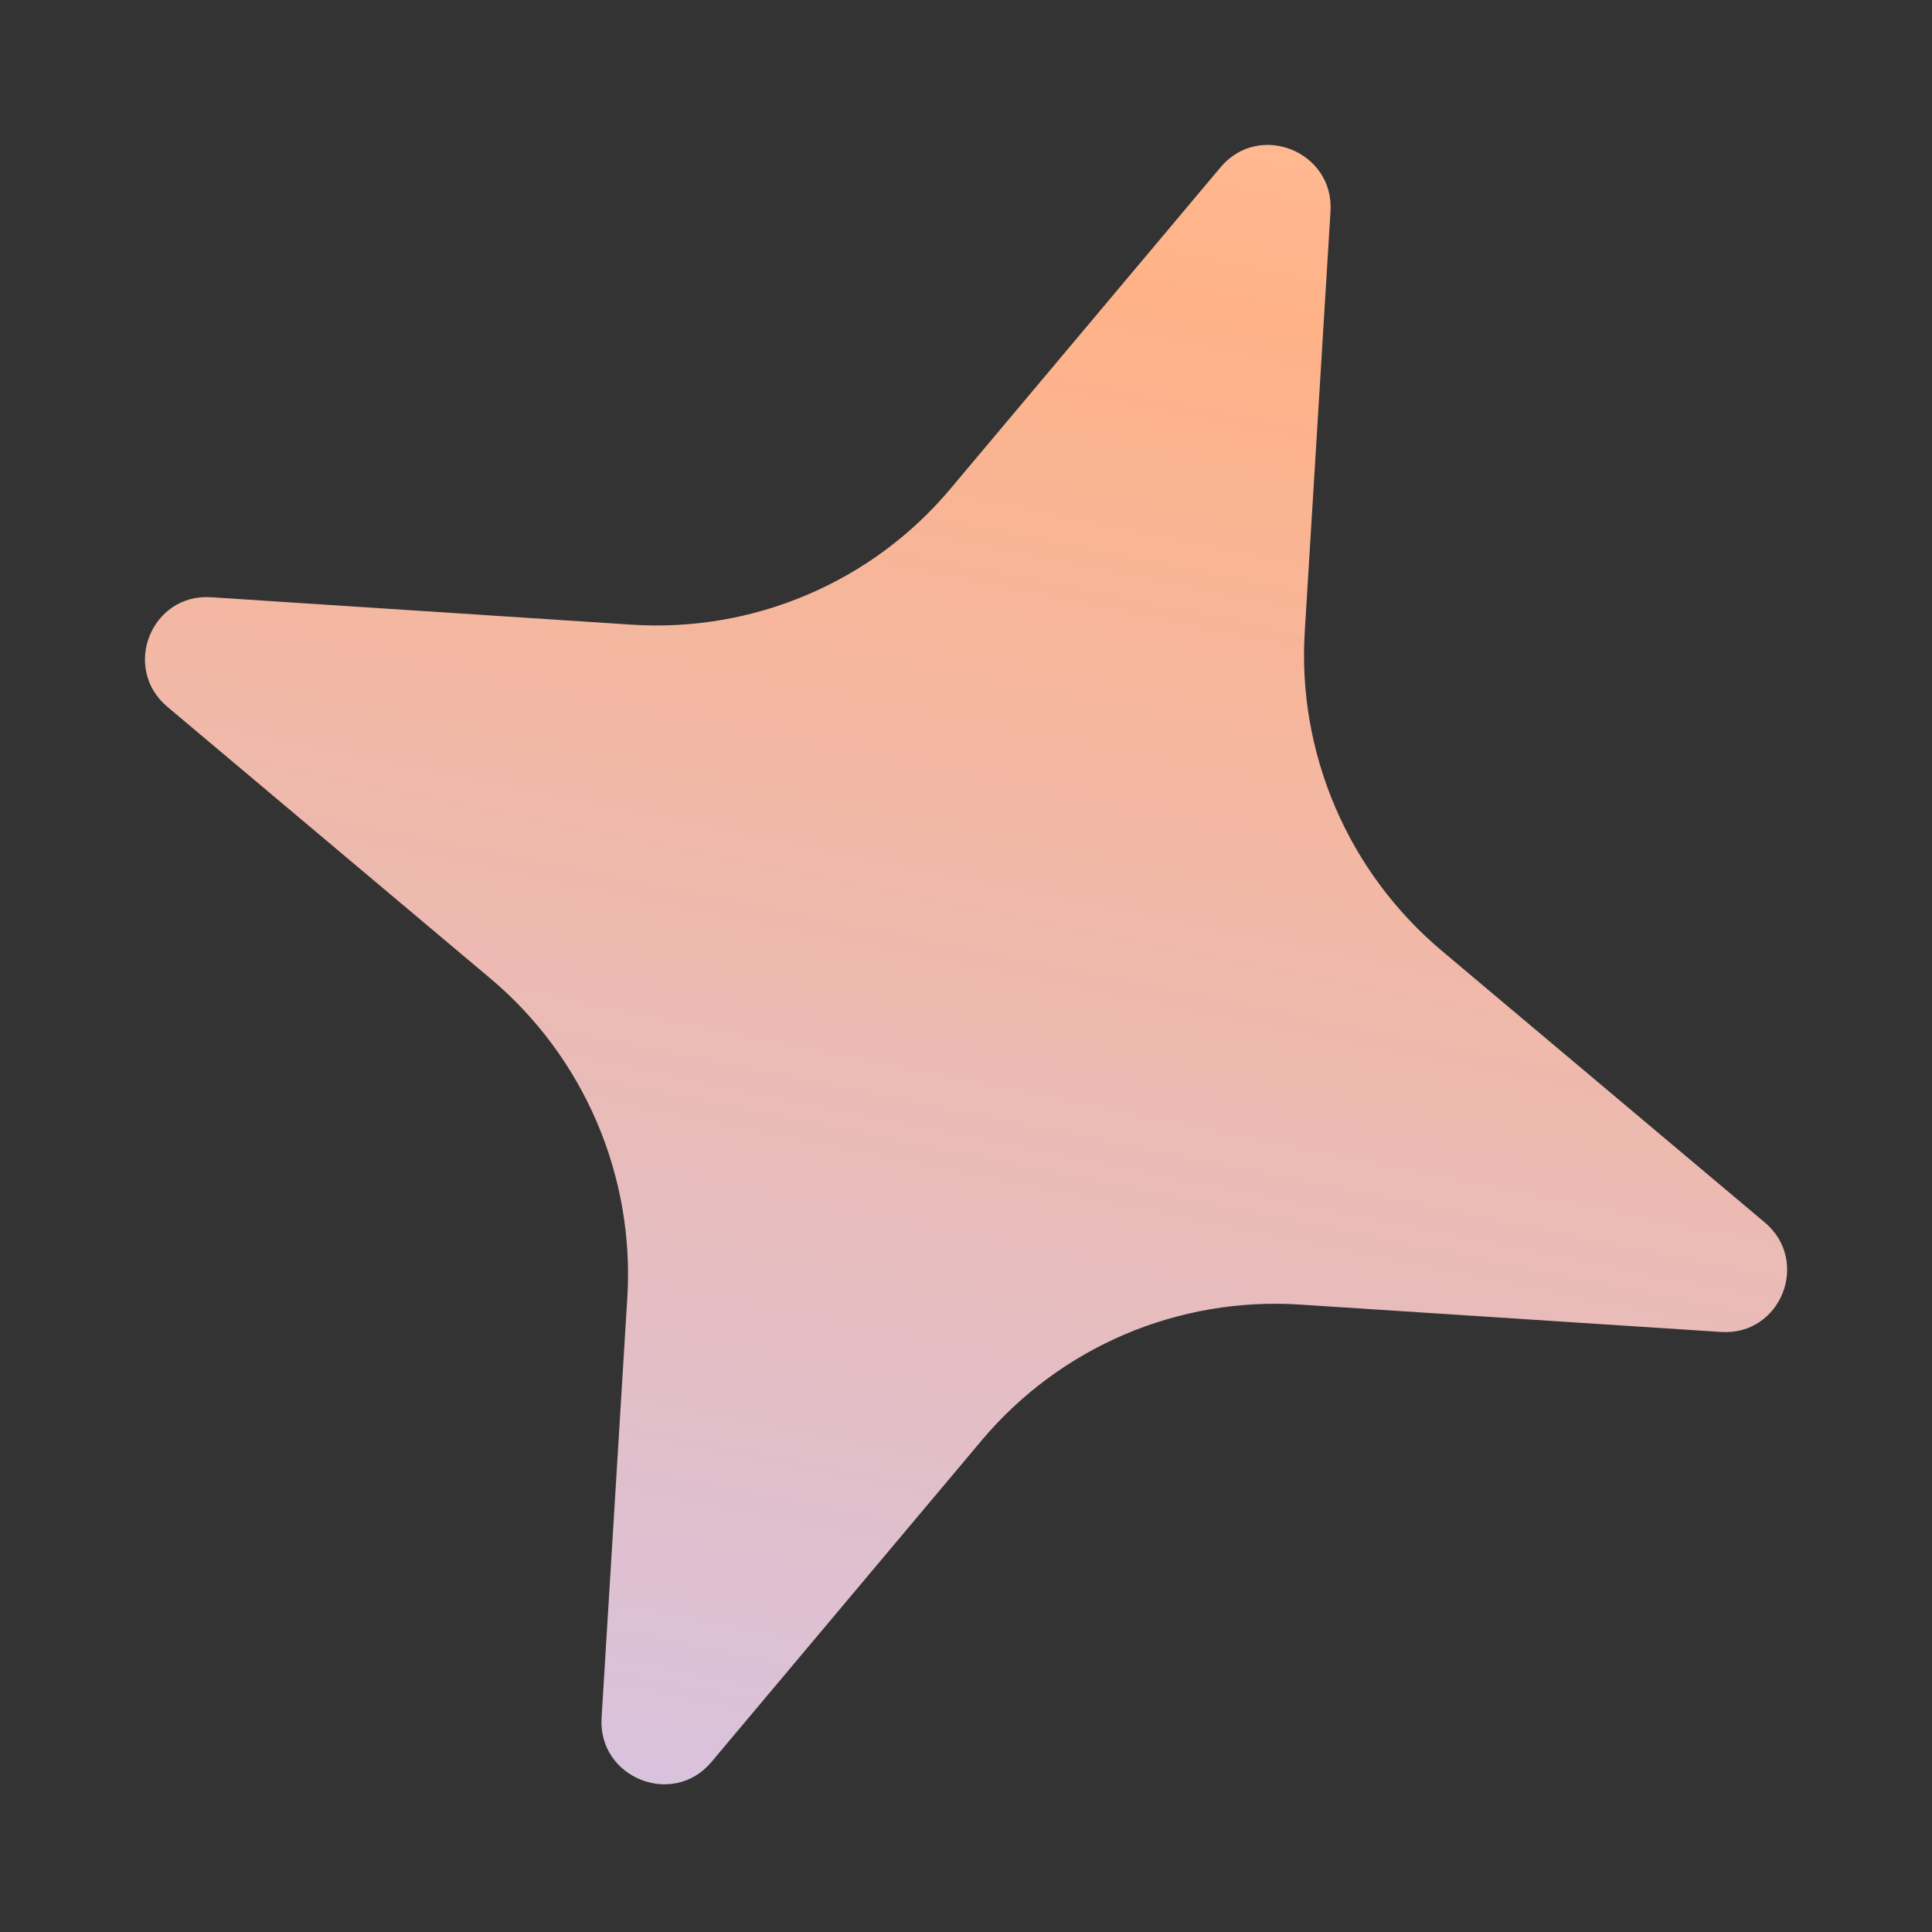 <svg width="24" height="24" viewBox="0 0 24 24" fill="none" xmlns="http://www.w3.org/2000/svg">
<rect x="0" y="0" width="24" height="24" fill="#333333" stroke="none"/>
<path d="M8.837 21.889C8.358 22.459 7.428 22.084 7.473 21.34L7.793 16.116C7.838 15.371 7.708 14.624 7.413 13.936C7.118 13.248 6.666 12.638 6.093 12.156L2.079 8.78C1.508 8.299 1.878 7.37 2.623 7.419L7.849 7.76C8.595 7.808 9.342 7.681 10.029 7.388C10.716 7.096 11.324 6.646 11.804 6.075L15.164 2.076C15.643 1.507 16.573 1.881 16.528 2.625L16.208 7.85C16.162 8.595 16.293 9.342 16.588 10.03C16.883 10.718 17.336 11.327 17.909 11.81L21.922 15.185C22.494 15.666 22.123 16.595 21.379 16.546L16.152 16.206C15.406 16.157 14.659 16.284 13.972 16.576C13.286 16.869 12.678 17.319 12.198 17.889L8.837 21.889Z" fill="url(#paint0_linear_3499_12536)"/>
<defs>
<linearGradient id="paint0_linear_3499_12536" x1="26.83" y1="-19.277" x2="16.483" y2="31.705" gradientUnits="userSpaceOnUse">
<stop stop-color="#FFFEFD"/>
<stop offset="0.479" stop-color="#FFB287"/>
<stop offset="1" stop-color="#CAC9FF"/>
</linearGradient>
</defs>
</svg>
